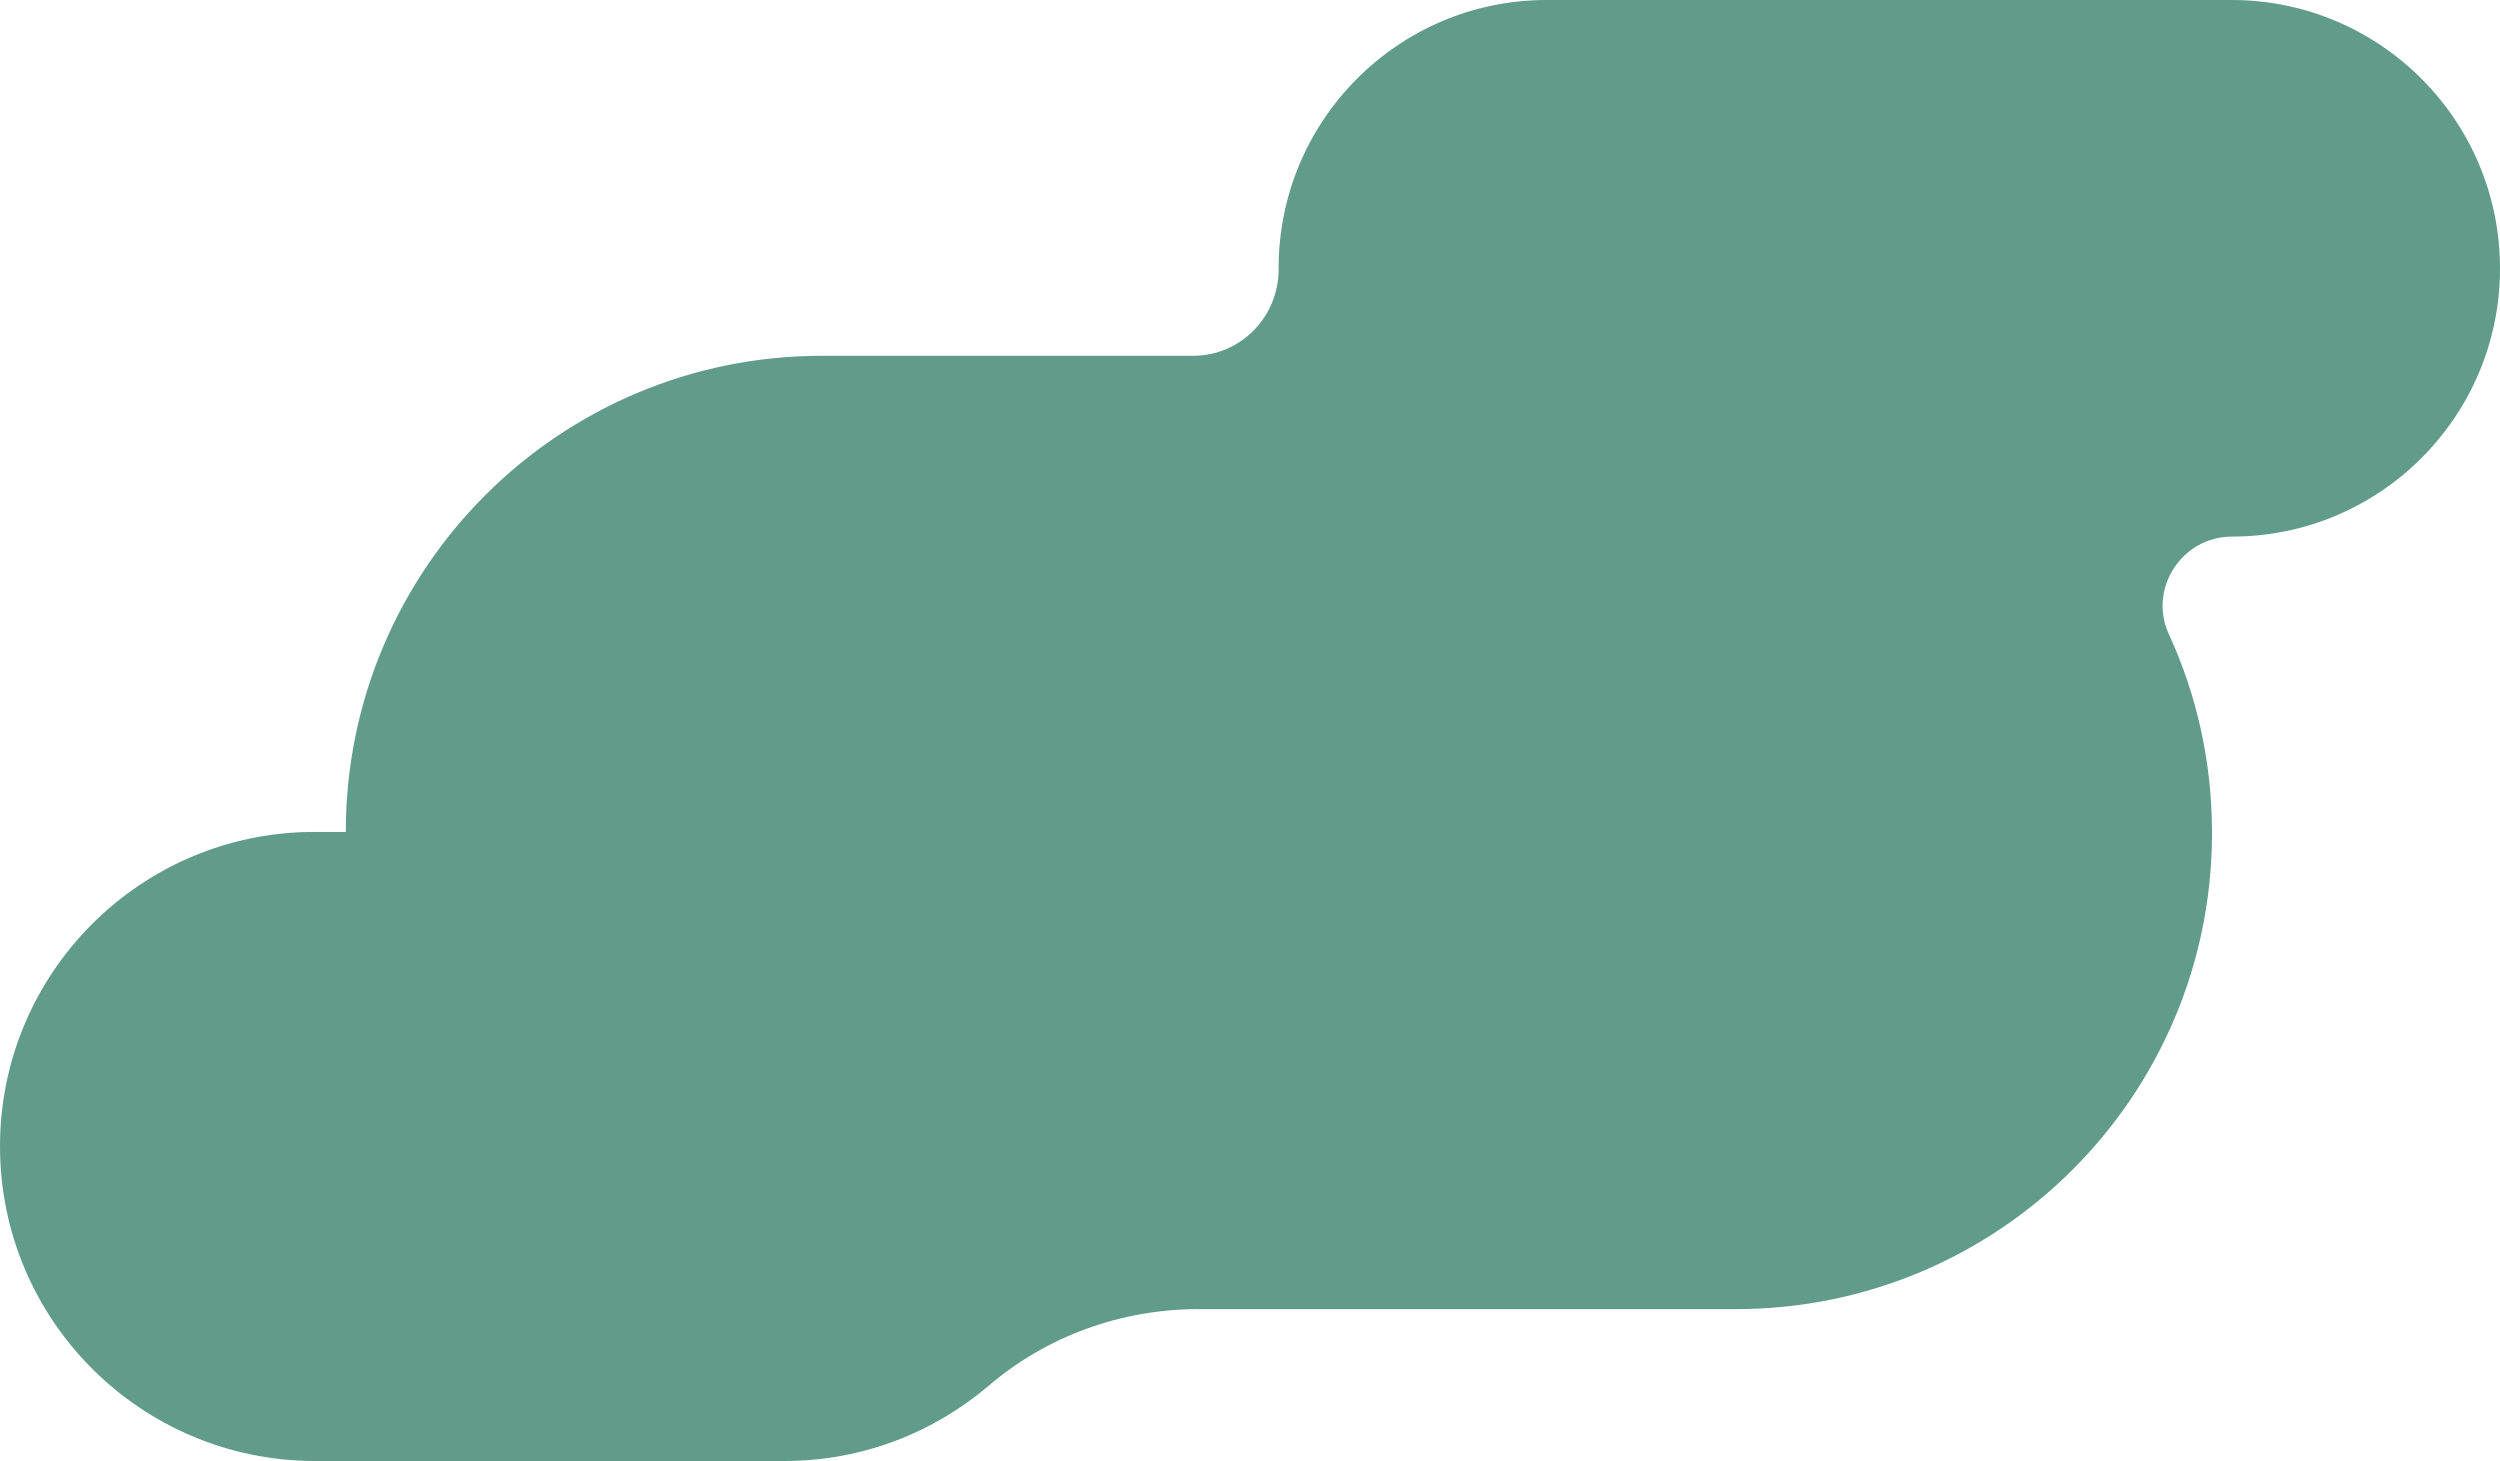 <?xml version="1.0" encoding="UTF-8" standalone="no"?><svg xmlns="http://www.w3.org/2000/svg" xmlns:xlink="http://www.w3.org/1999/xlink" fill="#000000" height="278" preserveAspectRatio="xMidYMid meet" version="1" viewBox="0.0 -0.1 475.7 278.0" width="475.7" zoomAndPan="magnify"><g id="change1_1"><path d="M475.7,51L475.7,51c0,28.1-22.8,51-51,51h0c-9.5,0-16,9.9-12,18.6c5.3,11.5,8.2,24.3,8.2,37.8v0 c0,50.1-40.6,90.6-90.6,90.6H228c-14.6,0-28.8,5.1-39.9,14.6c-10.5,8.9-24,14.3-38.9,14.3H59.8C26.8,277.8,0,251.1,0,218v0 c0-33,26.8-59.8,59.8-59.8h6c0,0,0,0,0,0v0c0-50.1,40.6-90.6,90.6-90.6h70.6c9.1,0,16.3-7.4,16.3-16.5c0-0.1,0-0.1,0-0.2v0 c0-28.1,22.8-51,51-51l130.5,0C452.9,0,475.7,22.8,475.7,51z" fill="#619b8a"/></g></svg>